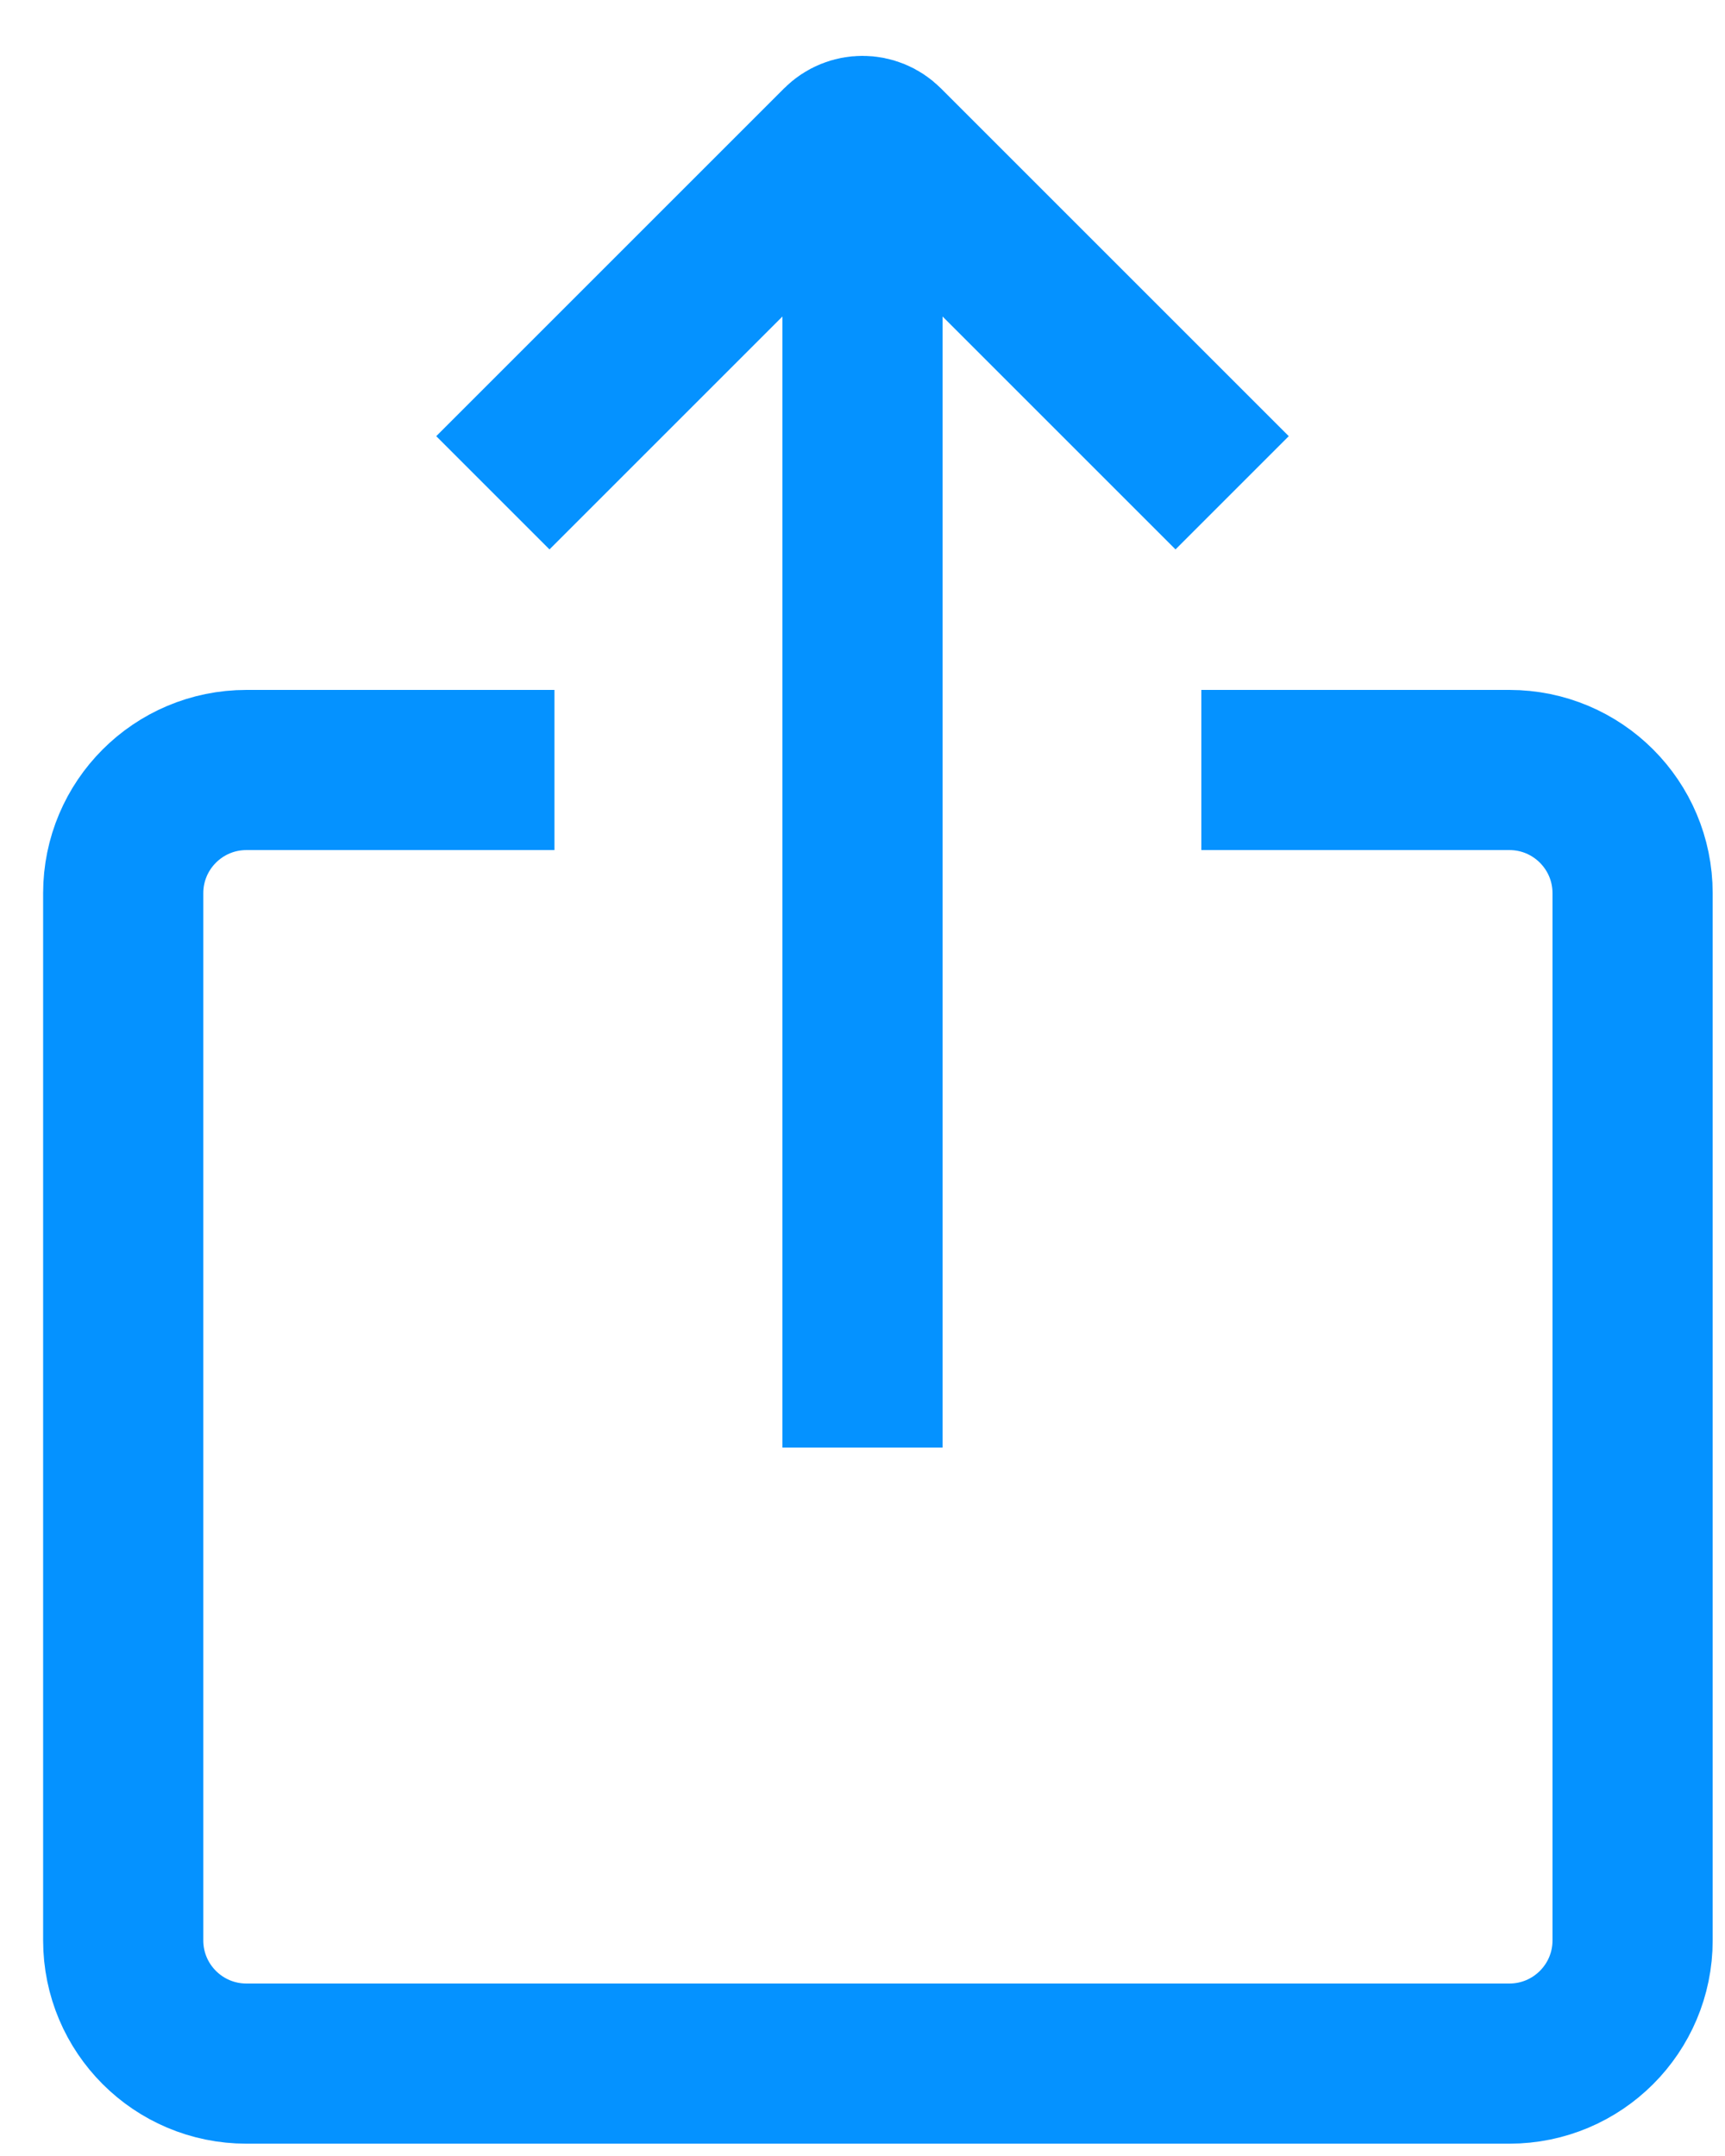 <?xml version="1.0" encoding="UTF-8"?> <svg xmlns="http://www.w3.org/2000/svg" width="28" height="35" viewBox="0 0 28 35" fill="none"><path d="M14 23.5V2" stroke="#0592FF" stroke-width="2.6"></path><path d="M8 8L13.646 2.354C13.842 2.158 14.158 2.158 14.354 2.354L20 8" stroke="#0592FF" stroke-width="2.6"></path><path d="M19.5 12.5H24.5C25.605 12.5 26.5 13.395 26.5 14.5V31.5C26.5 32.605 25.605 33.5 24.5 33.5H4C2.895 33.5 2 32.605 2 31.5V14.5C2 13.395 2.895 12.5 4 12.5H9" stroke="#0592FF" stroke-width="2.6"></path></svg> 